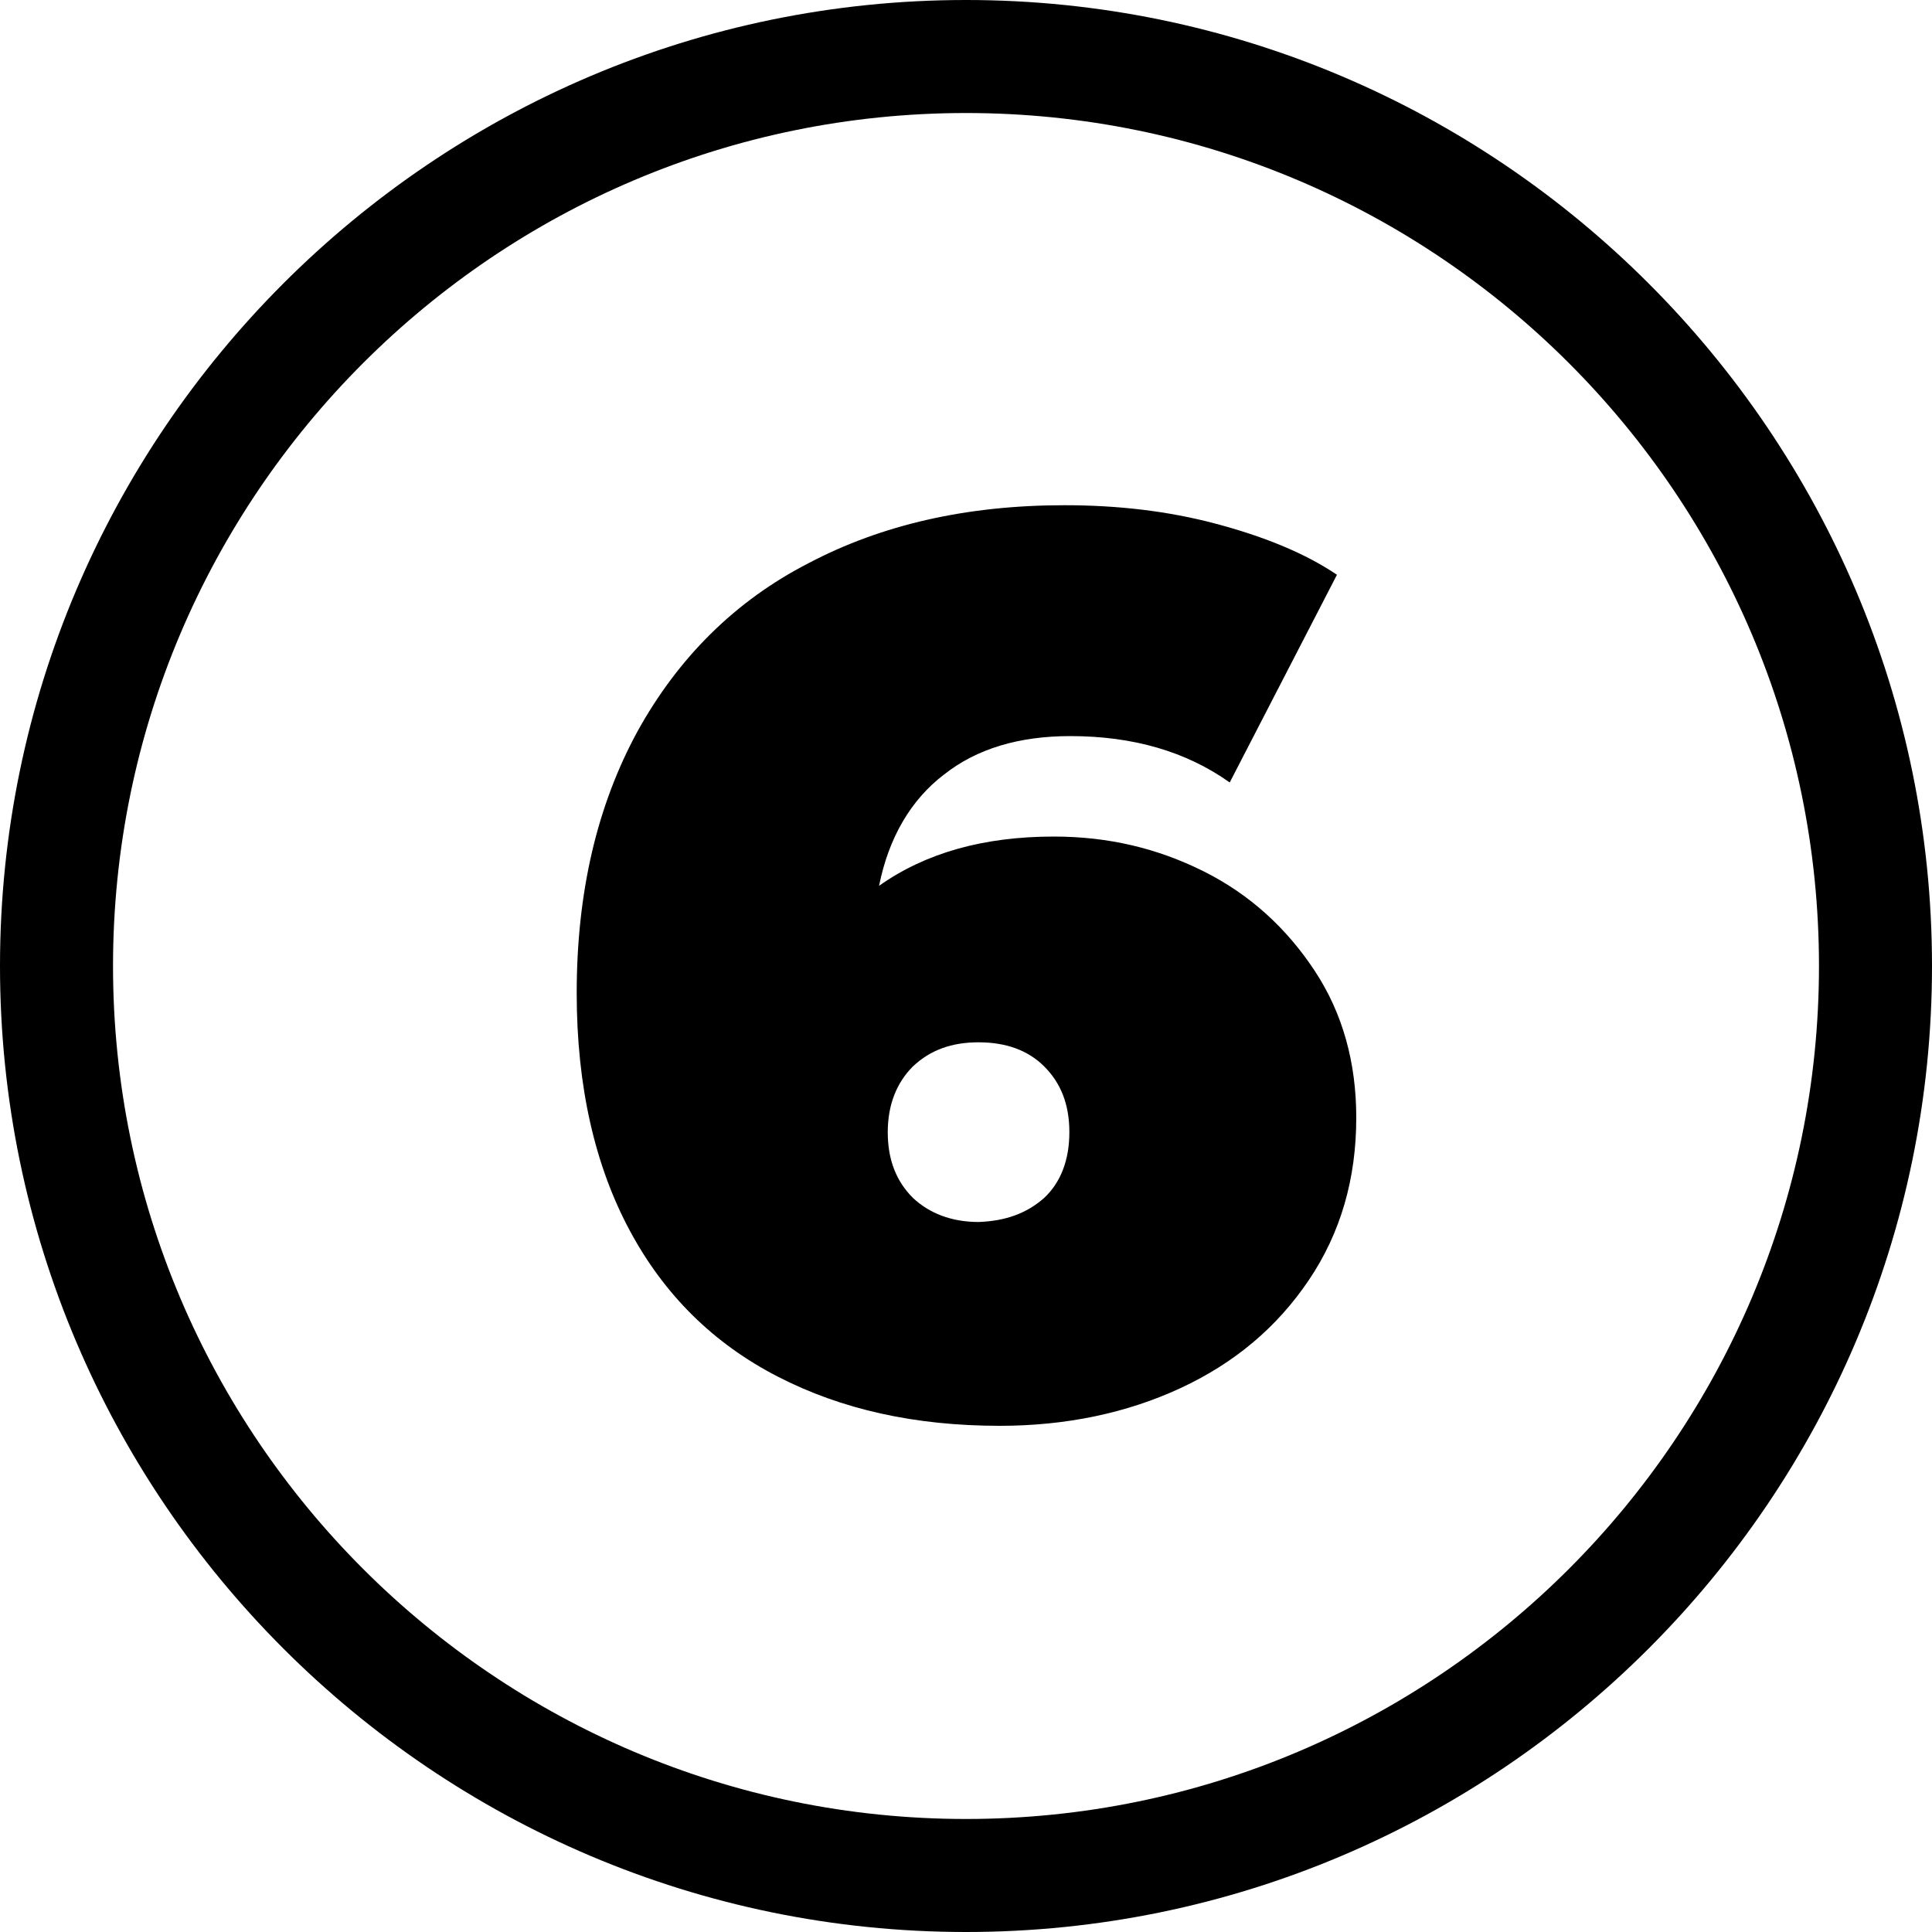 <?xml version="1.0" encoding="UTF-8"?> <svg xmlns="http://www.w3.org/2000/svg" xmlns:xlink="http://www.w3.org/1999/xlink" version="1.1" id="Layer_1" x="0px" y="0px" viewBox="0 0 200 200" xml:space="preserve"> <path d="M100,200C44.9,200,0,155.1,0,100C0,44.9,44.9,0,100,0c55.1,0,100,44.9,100,100C200,155.1,155.1,200,100,200z M100,11.7 c-48.7,0-88.3,39.6-88.3,88.3c0,48.7,39.6,88.3,88.3,88.3s88.3-39.6,88.3-88.3C188.3,51.3,148.7,11.7,100,11.7z"></path> <g> <path d="M124.6,90.2c4.8,2.4,8.6,5.9,11.5,10.3c2.9,4.4,4.3,9.5,4.3,15.2c0,6.3-1.6,11.9-4.9,16.8c-3.3,4.9-7.7,8.6-13.3,11.2 c-5.6,2.6-11.9,3.9-18.7,3.9c-8.8,0-16.4-1.7-23-5.1c-6.6-3.4-11.7-8.4-15.3-15.1c-3.6-6.7-5.5-14.9-5.5-24.6 c0-10.4,2.1-19.4,6.3-27.1c4.2-7.6,10.1-13.5,17.7-17.4c7.6-4,16.4-6,26.5-6c5.5,0,10.7,0.6,15.6,1.9c4.9,1.3,9.2,3,12.6,5.3 L127.3,81c-4.5-3.2-10-4.8-16.5-4.8c-5.3,0-9.7,1.3-13.1,4c-3.4,2.6-5.7,6.5-6.7,11.5c4.8-3.4,10.8-5.1,18.1-5.1 C114.7,86.6,119.8,87.8,124.6,90.2z M108.1,124c1.7-1.6,2.6-3.9,2.6-6.8c0-2.9-0.9-5.1-2.6-6.8s-4-2.5-6.8-2.5 c-2.8,0-5,0.8-6.8,2.5c-1.7,1.7-2.6,4-2.6,6.8c0,2.9,0.9,5.1,2.6,6.8c1.7,1.6,4,2.5,6.8,2.5C104.1,126.4,106.3,125.6,108.1,124z"></path> </g> <g> </g> <g> </g> <g> </g> <g> </g> <g> </g> <g> </g> </svg> 